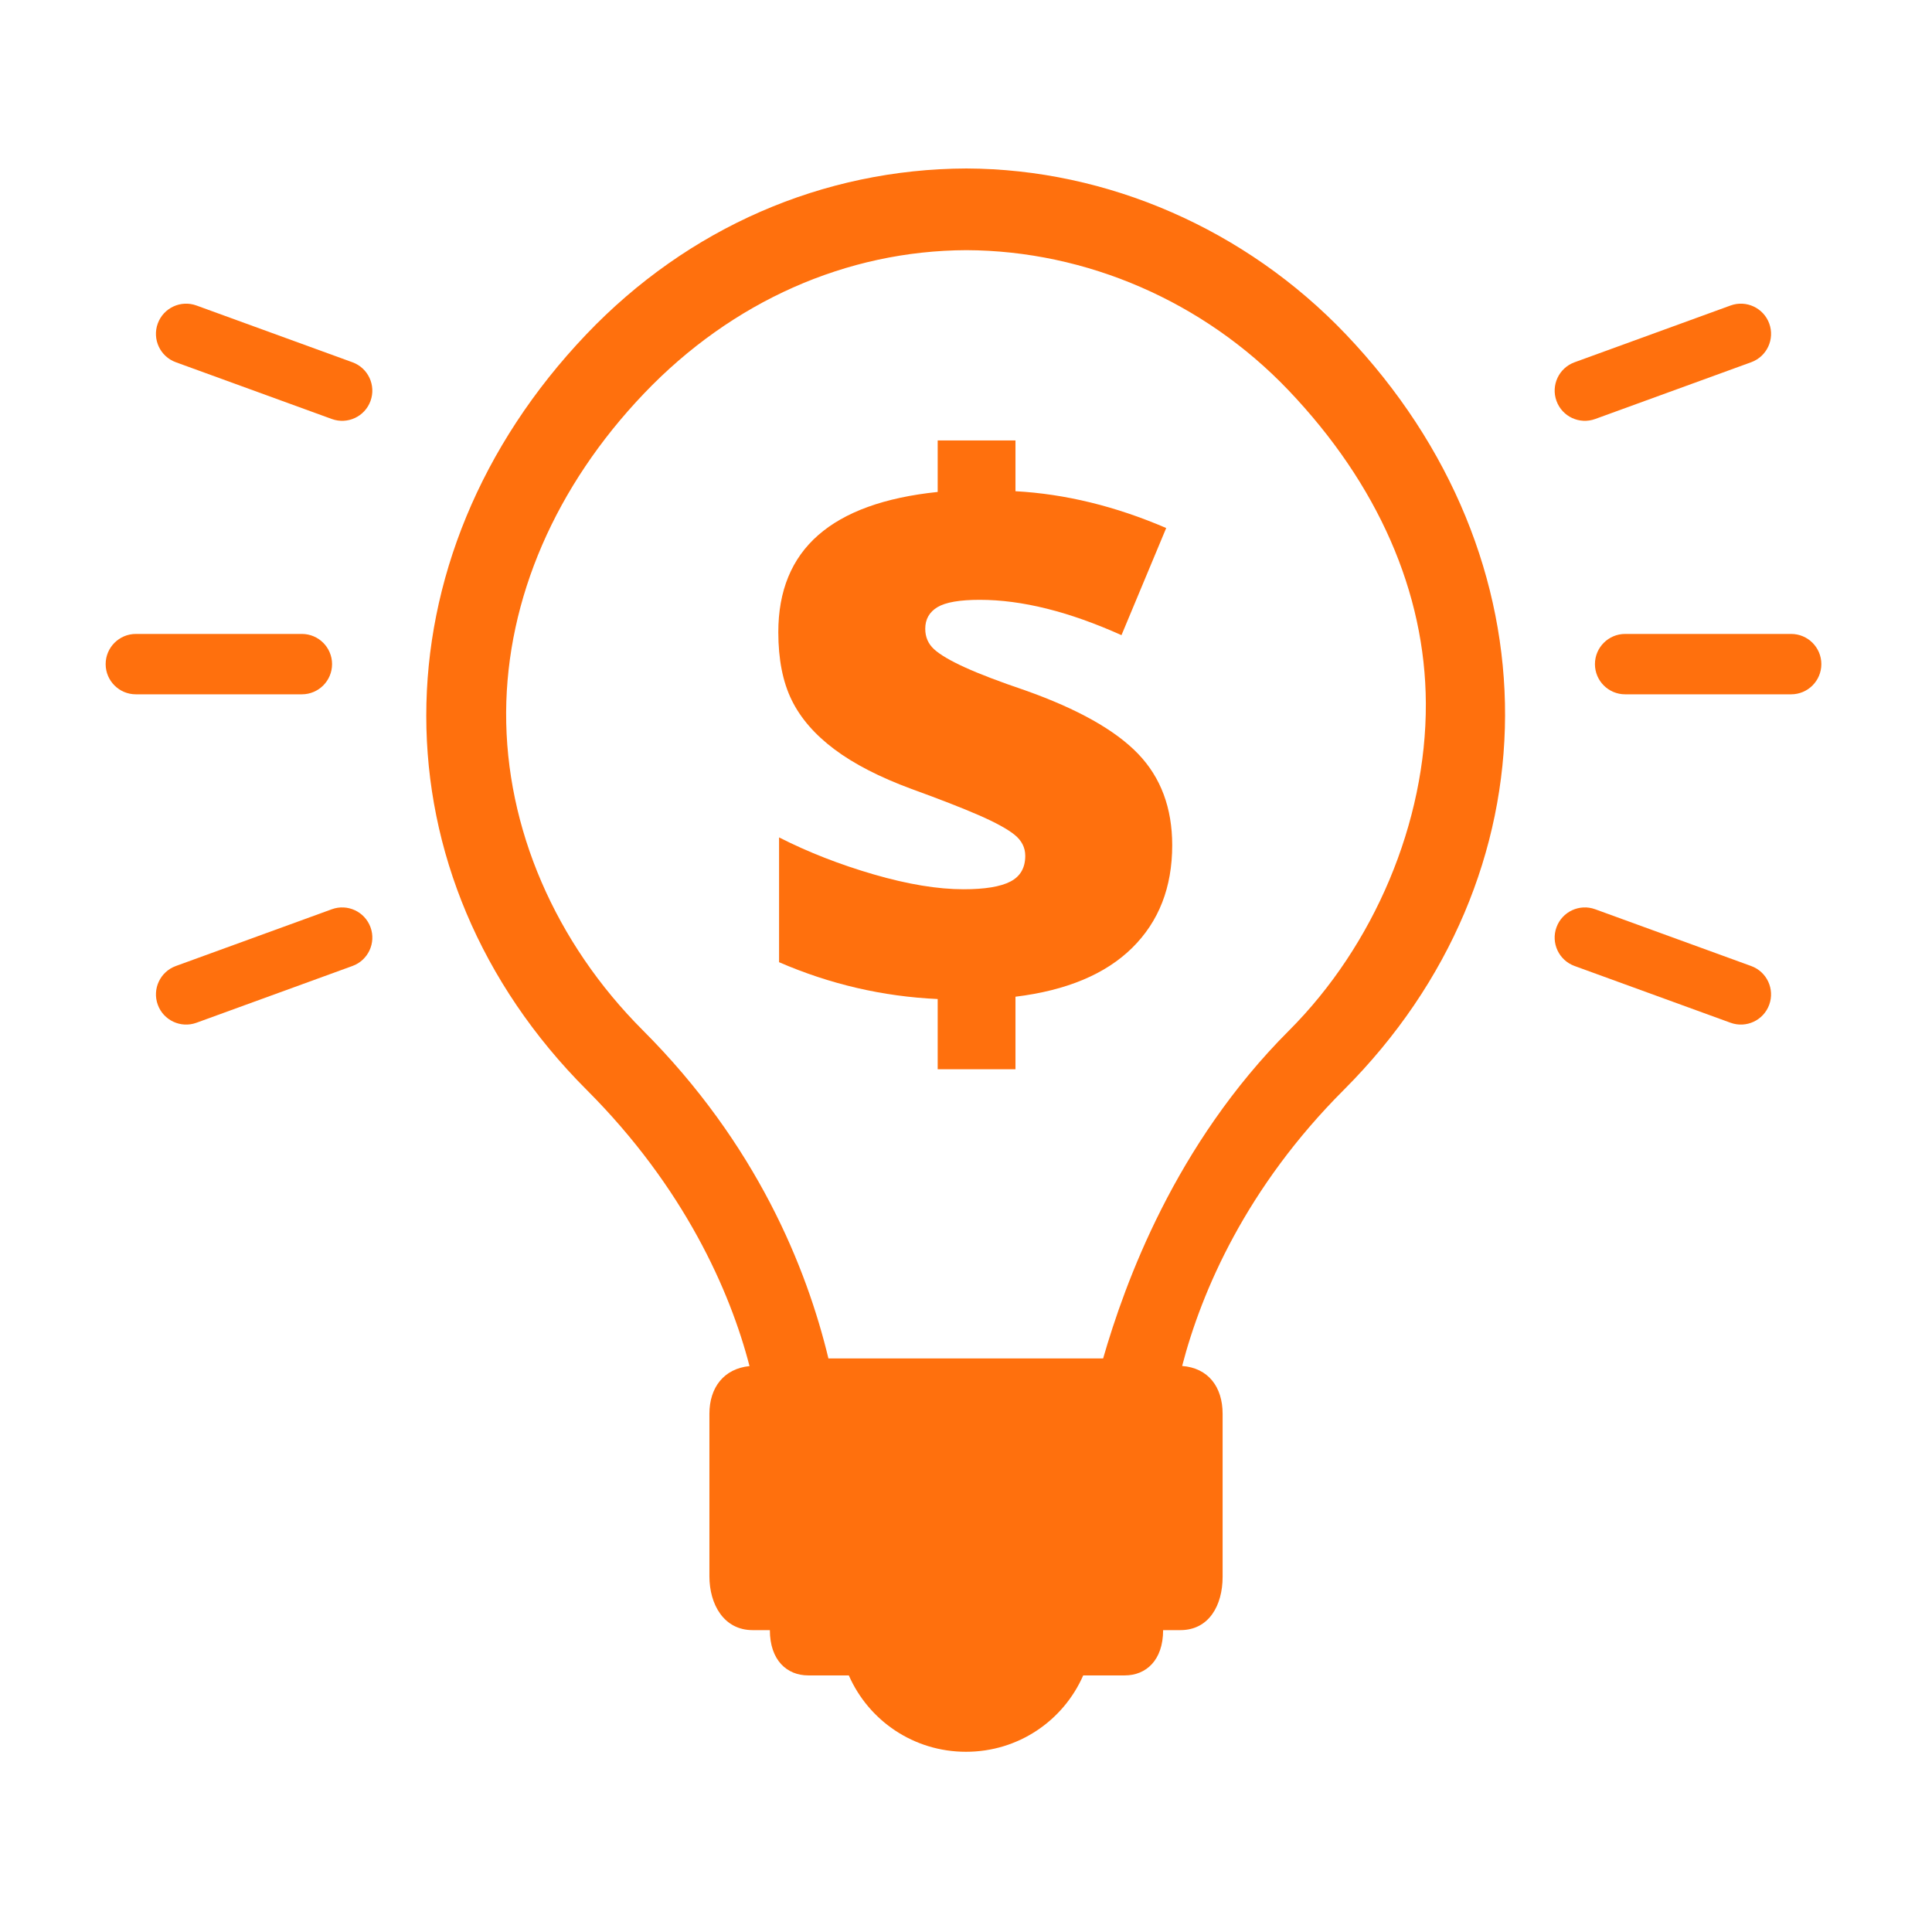 <svg enable-background="new 0 0 56 56" height="56px" id="Layer_1" version="1.1" viewBox="0 0 128 128" width="56px" xml:space="preserve" xmlns="http://www.w3.org/2000/svg" xmlns:xlink="http://www.w3.org/1999/xlink"><g id="budget_x5F_investment"><path d="M89.156,22.138c-6.623-6.943-15.779-10.943-25.127-10.976c-9.511,0.032-18.451,3.931-25.172,10.976   c-14.16,14.845-14.153,35.904,0.015,50.073c6.454,6.454,9.505,13.333,10.785,18.297C47.974,90.674,47,91.91,47,93.67v10.754   c0,1.893,0.97,3.576,2.863,3.576h1.143c0,2,1.136,3,2.538,3h2.692c1.318,3,4.297,5.06,7.765,5.06c3.468,0,6.448-2.06,7.765-5.06   h2.756c1.401,0,2.538-1,2.538-3h1.143c1.893,0,2.798-1.638,2.798-3.531V93.67c0-1.791-0.957-3.039-2.681-3.171   c1.287-4.963,4.258-11.839,10.708-18.289C103.203,58.034,103.308,36.975,89.156,22.138z M73.085,90H54.885   c-1.443-6-4.74-14.185-12.297-21.742c-5.793-5.793-9.093-13.396-9.055-21.066c0.038-7.523,3.279-14.983,9.126-21.113   c5.836-6.118,13.427-9.475,21.369-9.505c7.971,0.031,15.743,3.419,21.325,9.27c5.931,6.218,9.082,13.401,9.113,20.756   c0.034,7.888-3.44,16.051-9.067,21.677C77.834,75.844,74.531,85,73.085,90z" fill="#ff700d"/><path d="M20,46H9c-1.104,0-2-0.896-2-2s0.896-2,2-2h11c1.104,0,2,0.896,2,2S21.104,46,20,46z" fill="#ff700d"/><path d="M21.984,27.76l-10.337-3.762c-1.038-0.378-1.573-1.526-1.195-2.563c0.378-1.038,1.526-1.573,2.563-1.195   l10.337,3.762c1.038,0.378,1.573,1.526,1.195,2.563C24.17,27.603,23.022,28.138,21.984,27.76z" fill="#ff700d"/><path d="M13.016,67.76l10.337-3.762c1.038-0.378,1.573-1.526,1.195-2.563c-0.378-1.038-1.526-1.573-2.563-1.195   l-10.337,3.762c-1.038,0.378-1.573,1.526-1.195,2.563C10.83,67.603,11.978,68.138,13.016,67.76z" fill="#ff700d"/><path d="M107.669,46h11c1.104,0,2-0.896,2-2s-0.896-2-2-2h-11c-1.104,0-2,0.896-2,2S106.564,46,107.669,46z" fill="#ff700d"/><path d="M105.685,27.76l10.337-3.762c1.038-0.378,1.573-1.526,1.195-2.563s-1.526-1.573-2.563-1.195l-10.337,3.762   c-1.038,0.378-1.573,1.526-1.195,2.563C103.499,27.603,104.647,28.138,105.685,27.76z" fill="#ff700d"/><path d="M114.653,67.76l-10.337-3.762c-1.038-0.378-1.573-1.526-1.195-2.563c0.378-1.038,1.526-1.573,2.563-1.195   l10.337,3.762c1.038,0.378,1.573,1.526,1.195,2.563C116.839,67.603,115.691,68.138,114.653,67.76z" fill="#ff700d"/><path d="M62.124,66.188c-3.636-0.166-7.139-0.979-10.509-2.44v-8.268c1.926,0.979,4.018,1.797,6.275,2.453   s4.241,0.983,5.952,0.983c1.41,0,2.443-0.17,3.1-0.511c0.656-0.34,0.984-0.909,0.984-1.706c0-0.547-0.237-1.012-0.71-1.395   c-0.474-0.381-1.262-0.812-2.366-1.295c-1.104-0.48-2.594-1.062-4.47-1.742c-2.108-0.78-3.81-1.656-5.104-2.628   c-1.295-0.971-2.238-2.058-2.827-3.262s-0.884-2.702-0.884-4.495c0-2.739,0.88-4.881,2.64-6.425s4.399-2.498,7.919-2.864v-3.411   h5.154v3.362c3.304,0.183,6.633,0.996,9.986,2.439l-2.963,7.098c-3.471-1.561-6.6-2.341-9.389-2.341   c-1.328,0-2.263,0.162-2.802,0.485c-0.539,0.324-0.81,0.802-0.81,1.432c0,0.549,0.195,1.001,0.586,1.357   c0.39,0.357,1.066,0.756,2.029,1.195c0.963,0.44,2.299,0.951,4.01,1.531c3.469,1.229,5.959,2.628,7.471,4.196   c1.51,1.569,2.266,3.591,2.266,6.063c0,2.789-0.884,5.056-2.652,6.799c-1.768,1.743-4.346,2.822-7.732,3.237v4.806h-5.154V66.188z" fill="#ff700d"/></g></svg>